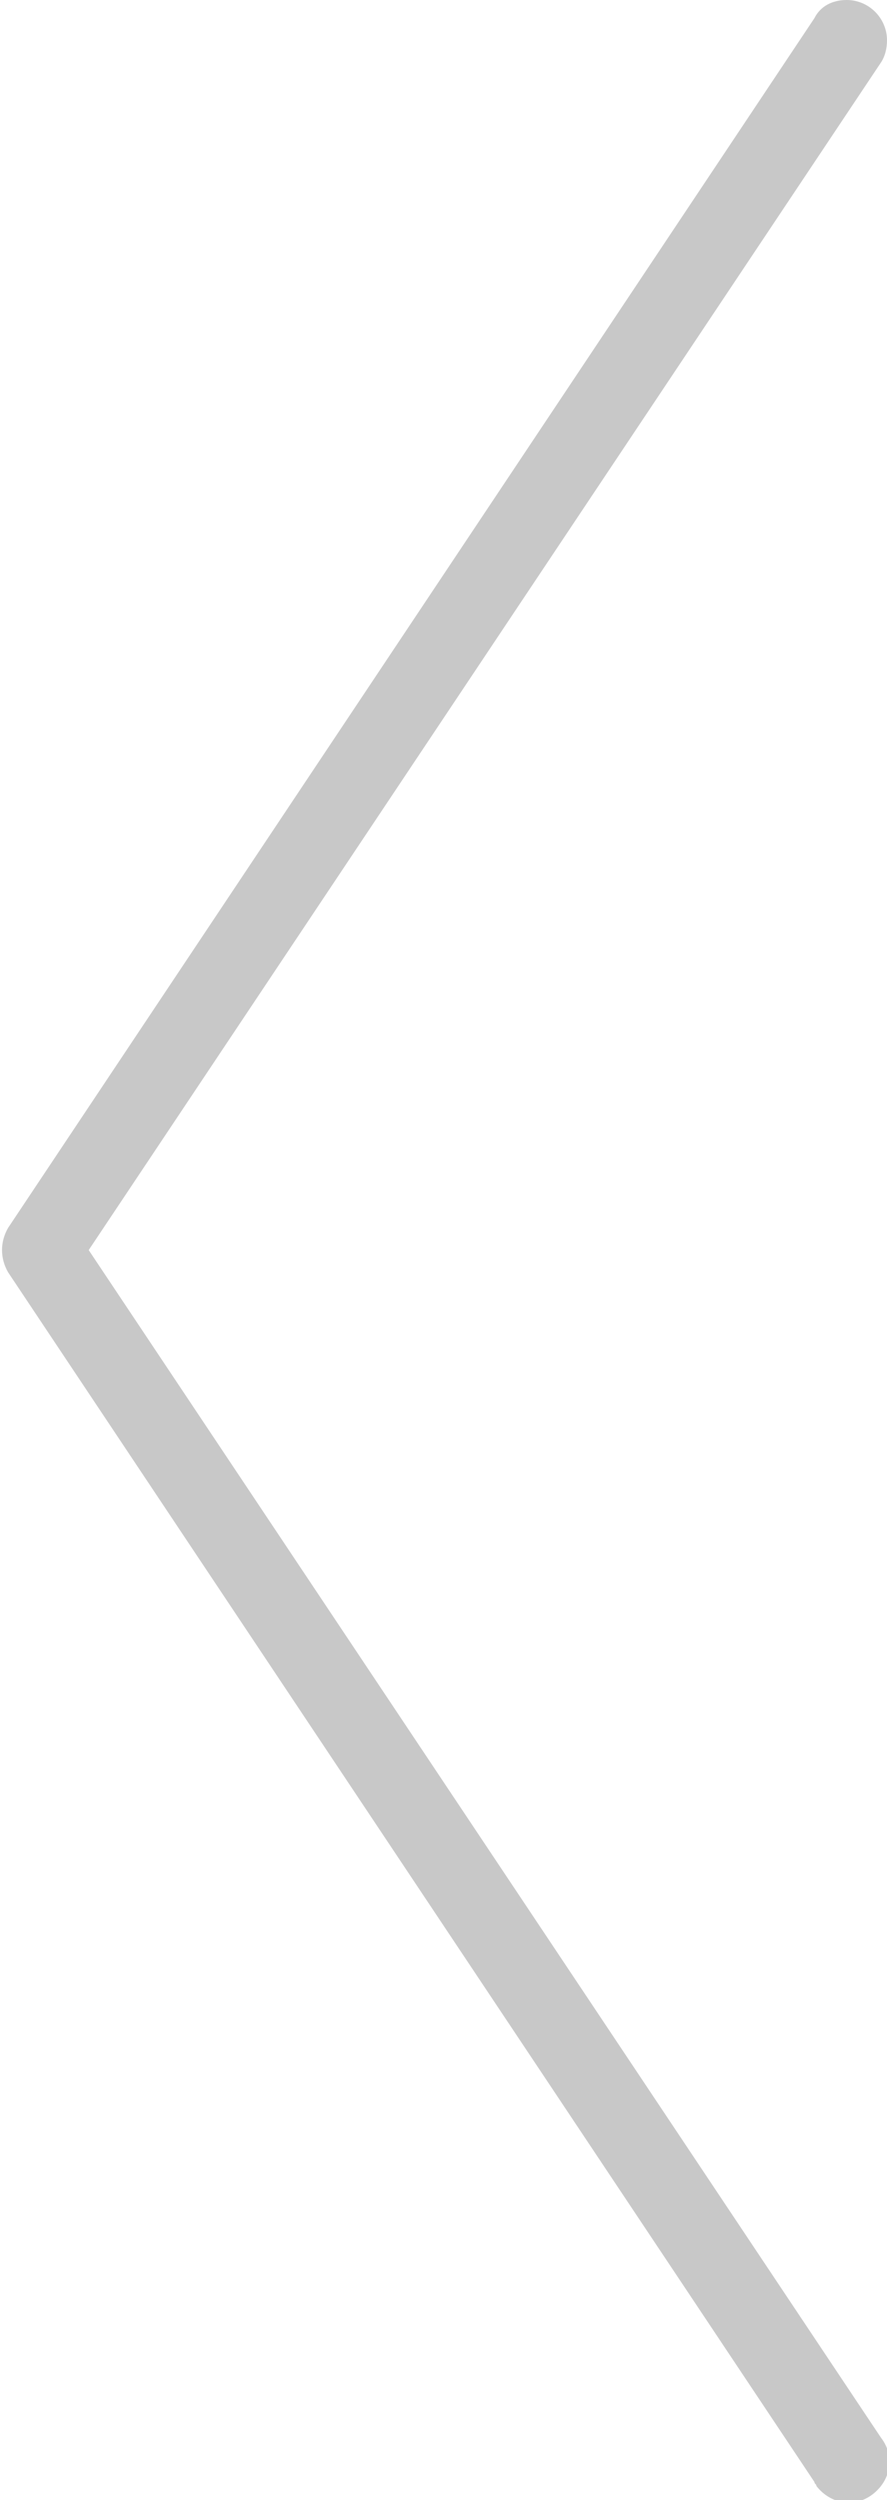 <?xml version="1.0" encoding="utf-8"?>
<!-- Generator: Adobe Illustrator 22.1.0, SVG Export Plug-In . SVG Version: 6.00 Build 0)  -->
<svg version="1.1" id="レイヤー_1" xmlns="http://www.w3.org/2000/svg" xmlns:xlink="http://www.w3.org/1999/xlink" x="0px"
	 y="0px" viewBox="0 0 44 124" style="enable-background:new 0 0 44 124;" xml:space="preserve">
<style type="text/css">
	.st0{fill:#C8C8C8;}
</style>
<title>アセット 5</title>
<g id="レイヤー_2_1_">
	<g id="レイヤー_1-2">
		<path class="st0" d="M42,0c1.1,0,2,0.9,2,2c0,0.4-0.1,0.8-0.3,1.1L4.4,62l39.3,58.9c0.7,0.9,0.5,2.1-0.4,2.8
			c-0.9,0.7-2.1,0.5-2.8-0.4c0-0.1-0.1-0.1-0.1-0.2l-40-60c-0.4-0.7-0.4-1.5,0-2.2l40-60C40.7,0.3,41.3,0,42,0z"/>
	</g>
</g>
</svg>
